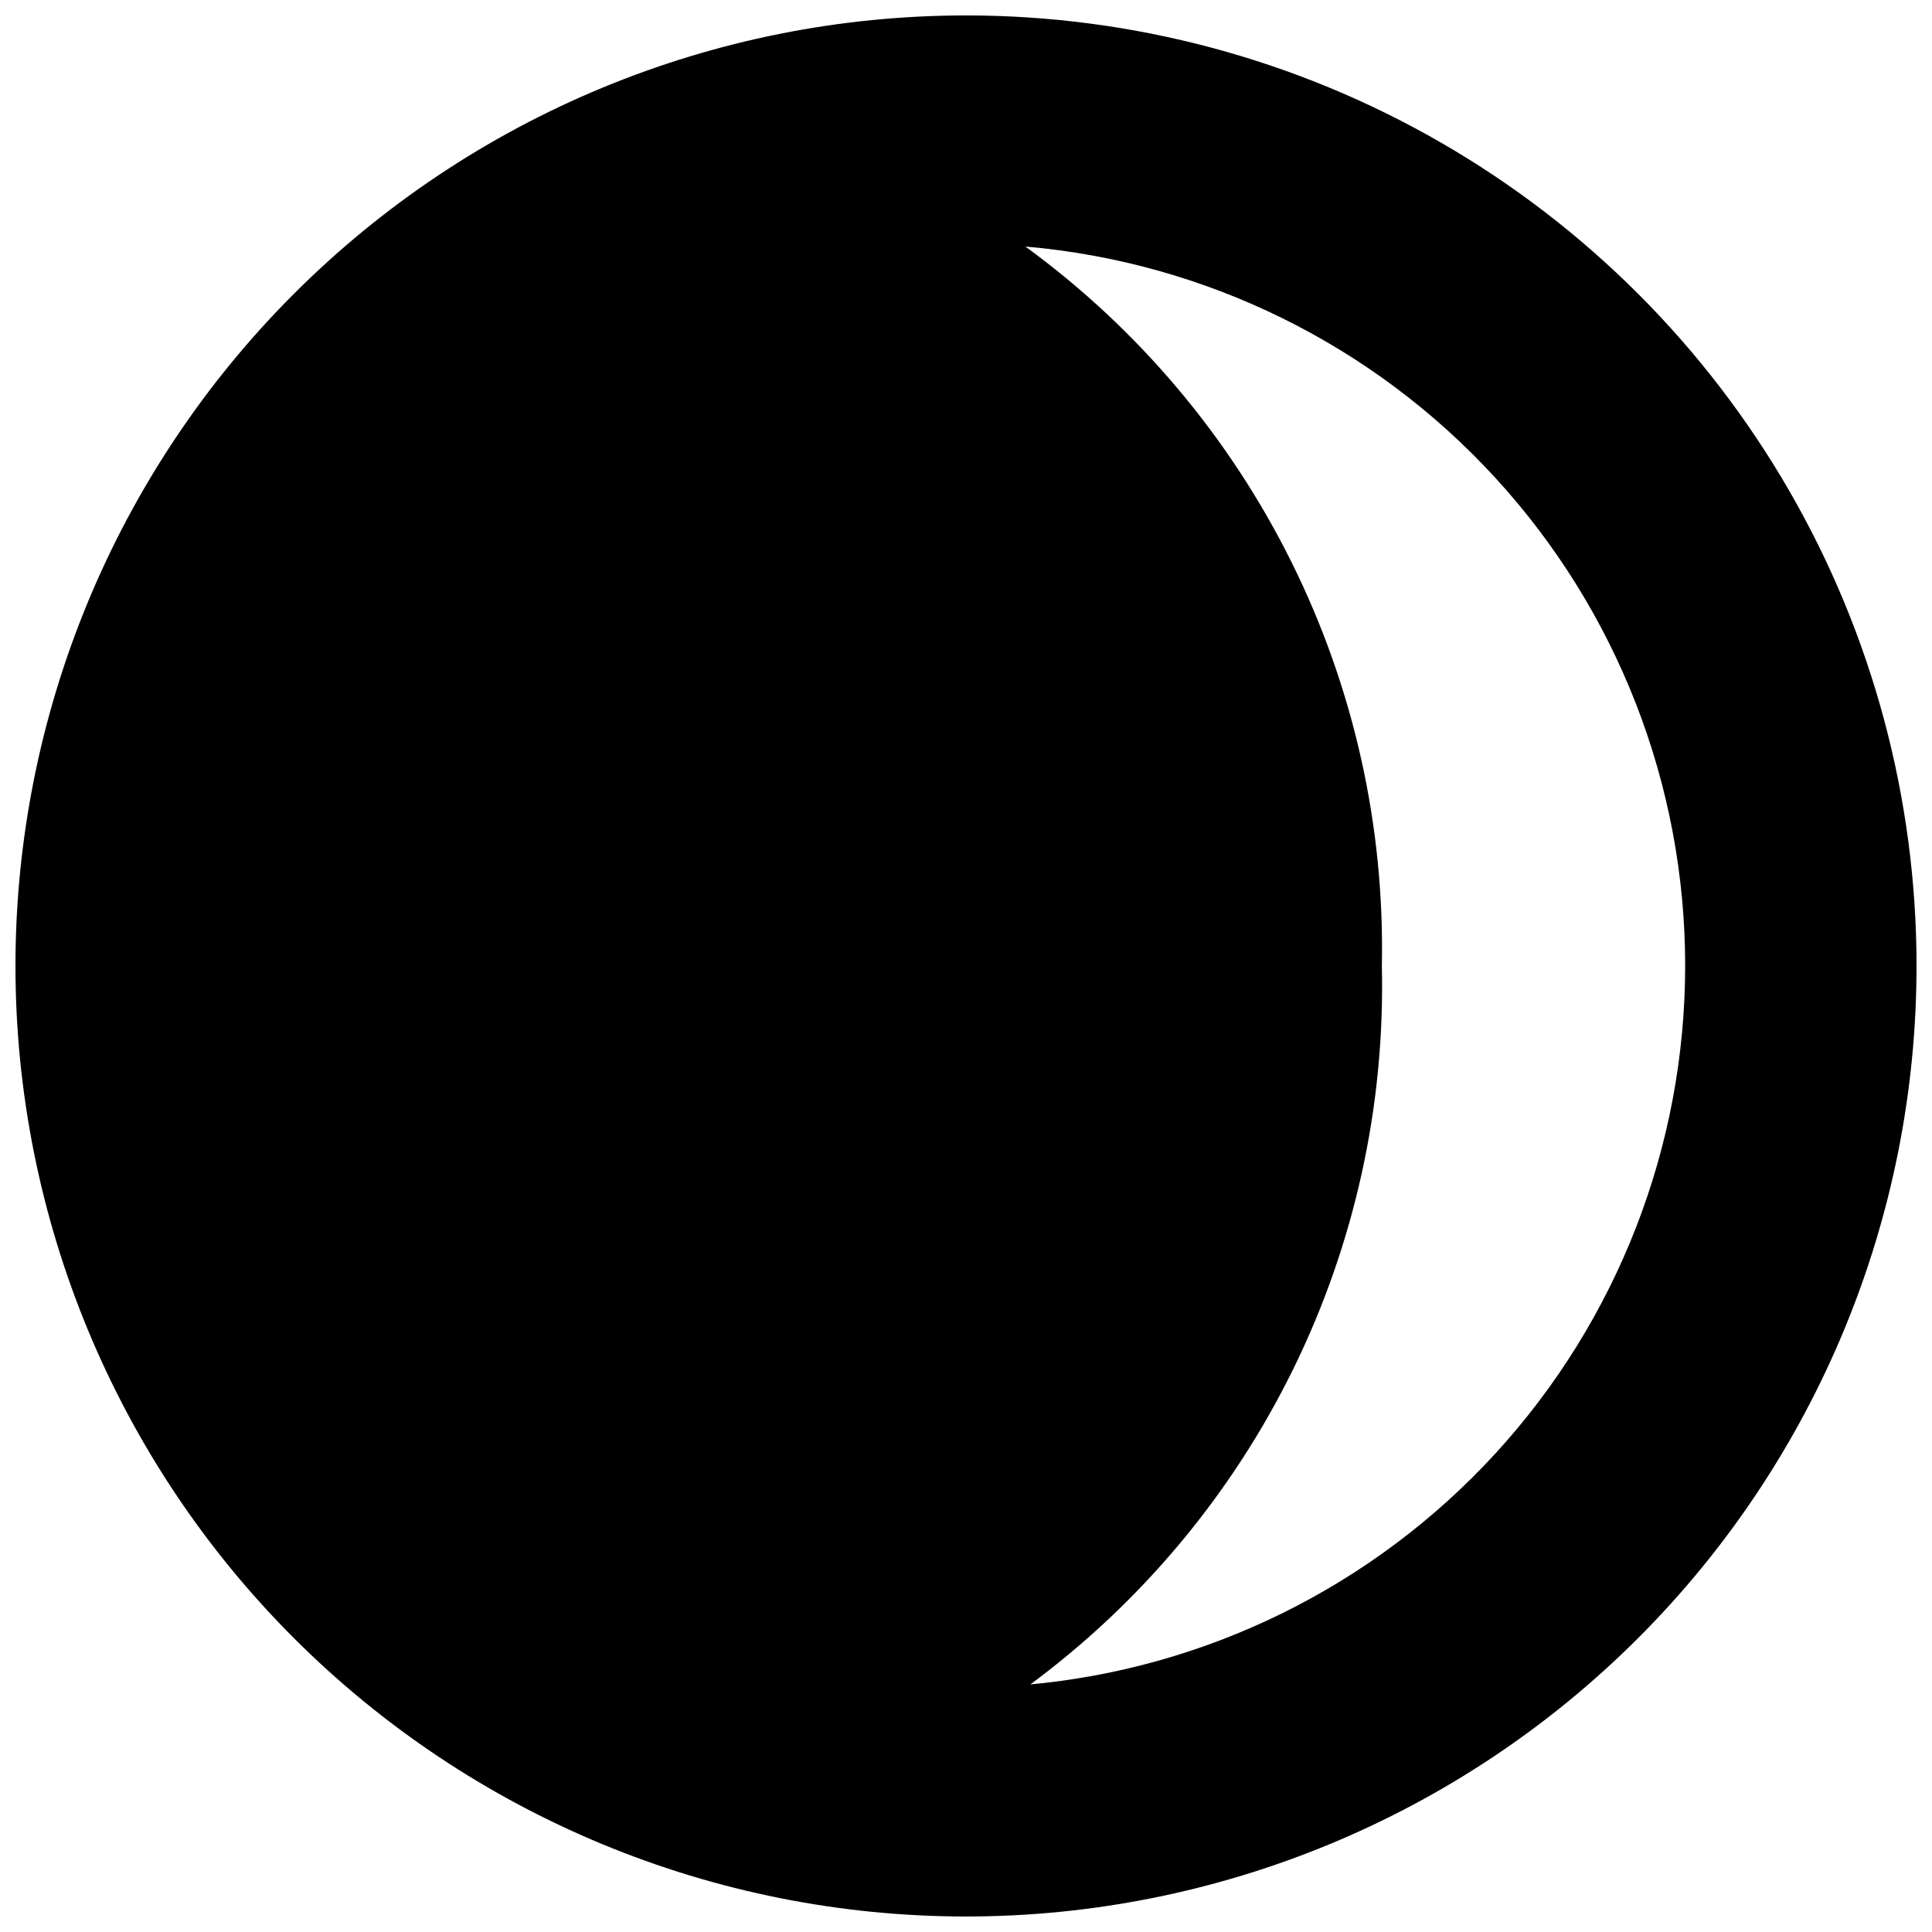 <?xml version="1.0" encoding="UTF-8"?>
<!-- Uploaded to: SVG Repo, www.svgrepo.com, Generator: SVG Repo Mixer Tools -->
<svg width="800px" height="800px" version="1.1" viewBox="144 144 512 512" xmlns="http://www.w3.org/2000/svg">
 <defs>
  <clipPath id="a">
   <path d="m148.09 148.09h503.81v503.81h-503.81z"/>
  </clipPath>
 </defs>
 <g clip-path="url(#a)">
  <path d="m400 148.09c-66.812 0-130.88 26.539-178.12 73.781s-73.781 111.31-73.781 178.12c0 66.809 26.539 130.88 73.781 178.12 47.242 47.242 111.31 73.781 178.12 73.781 66.809 0 130.88-26.539 178.12-73.781 47.242-47.242 73.781-111.31 73.781-178.12 0-44.219-11.637-87.66-33.746-125.95-22.109-38.297-53.91-70.094-92.207-92.203-38.293-22.109-81.73-33.75-125.95-33.75zm16.688 442.57c29.75-21.938 53.781-50.715 70.062-83.902 16.277-33.188 24.324-69.805 23.457-106.76 0.758-37.039-7.434-73.711-23.879-106.9s-40.66-61.926-70.586-83.758c47.707 4.117 92.137 25.977 124.51 61.262 32.371 35.289 50.332 81.434 50.332 129.32 0 47.887-17.961 94.031-50.332 129.32-32.375 35.289-76.805 57.148-124.51 61.266z"/>
 </g>
</svg>